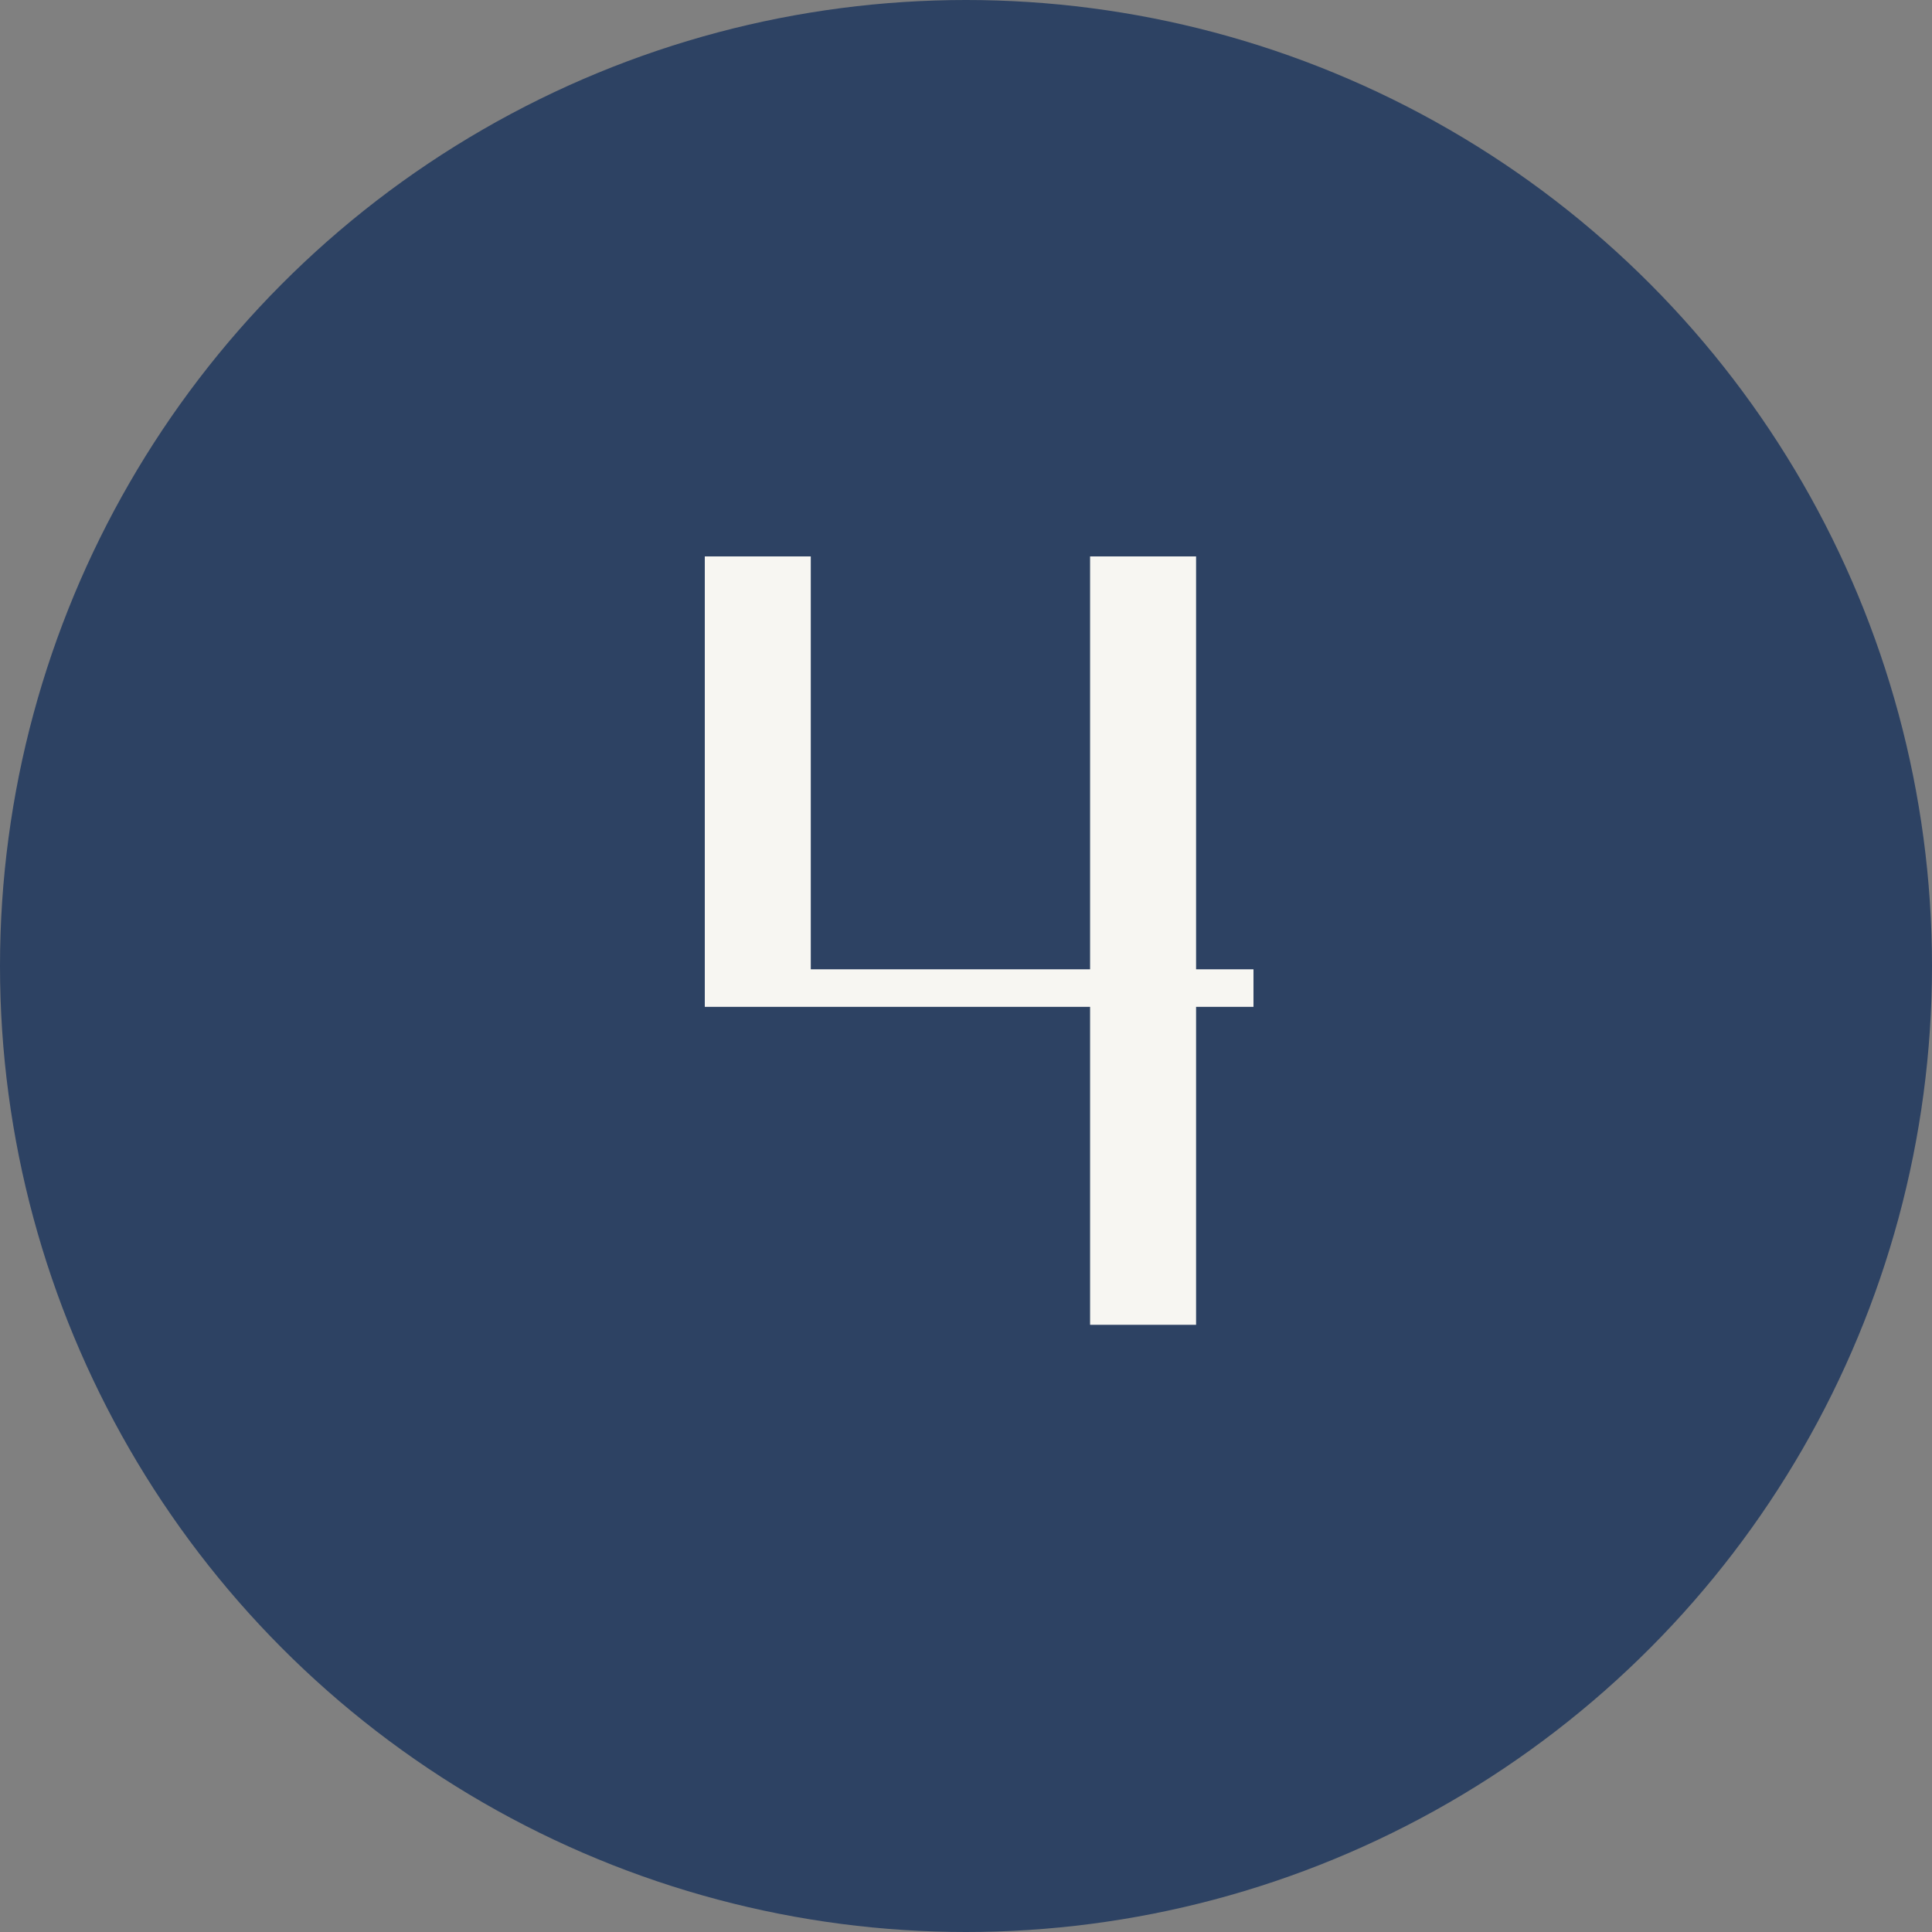 <?xml version="1.0" encoding="UTF-8"?> <svg xmlns="http://www.w3.org/2000/svg" width="35" height="35" viewBox="0 0 35 35" fill="none"><rect x="0" y="0" width="35" height="35" fill="#808080" stroke="none"/> <circle cx="17.5" cy="17.5" r="17.5" fill="#2D4263"></circle> <path d="M12.768 18.24V10.08H14.688V17.56H19.748V10.08H21.668V17.56H22.708V18.24H21.668V24H19.748V18.24H12.768Z" fill="#F7F6F2"></path> </svg> 